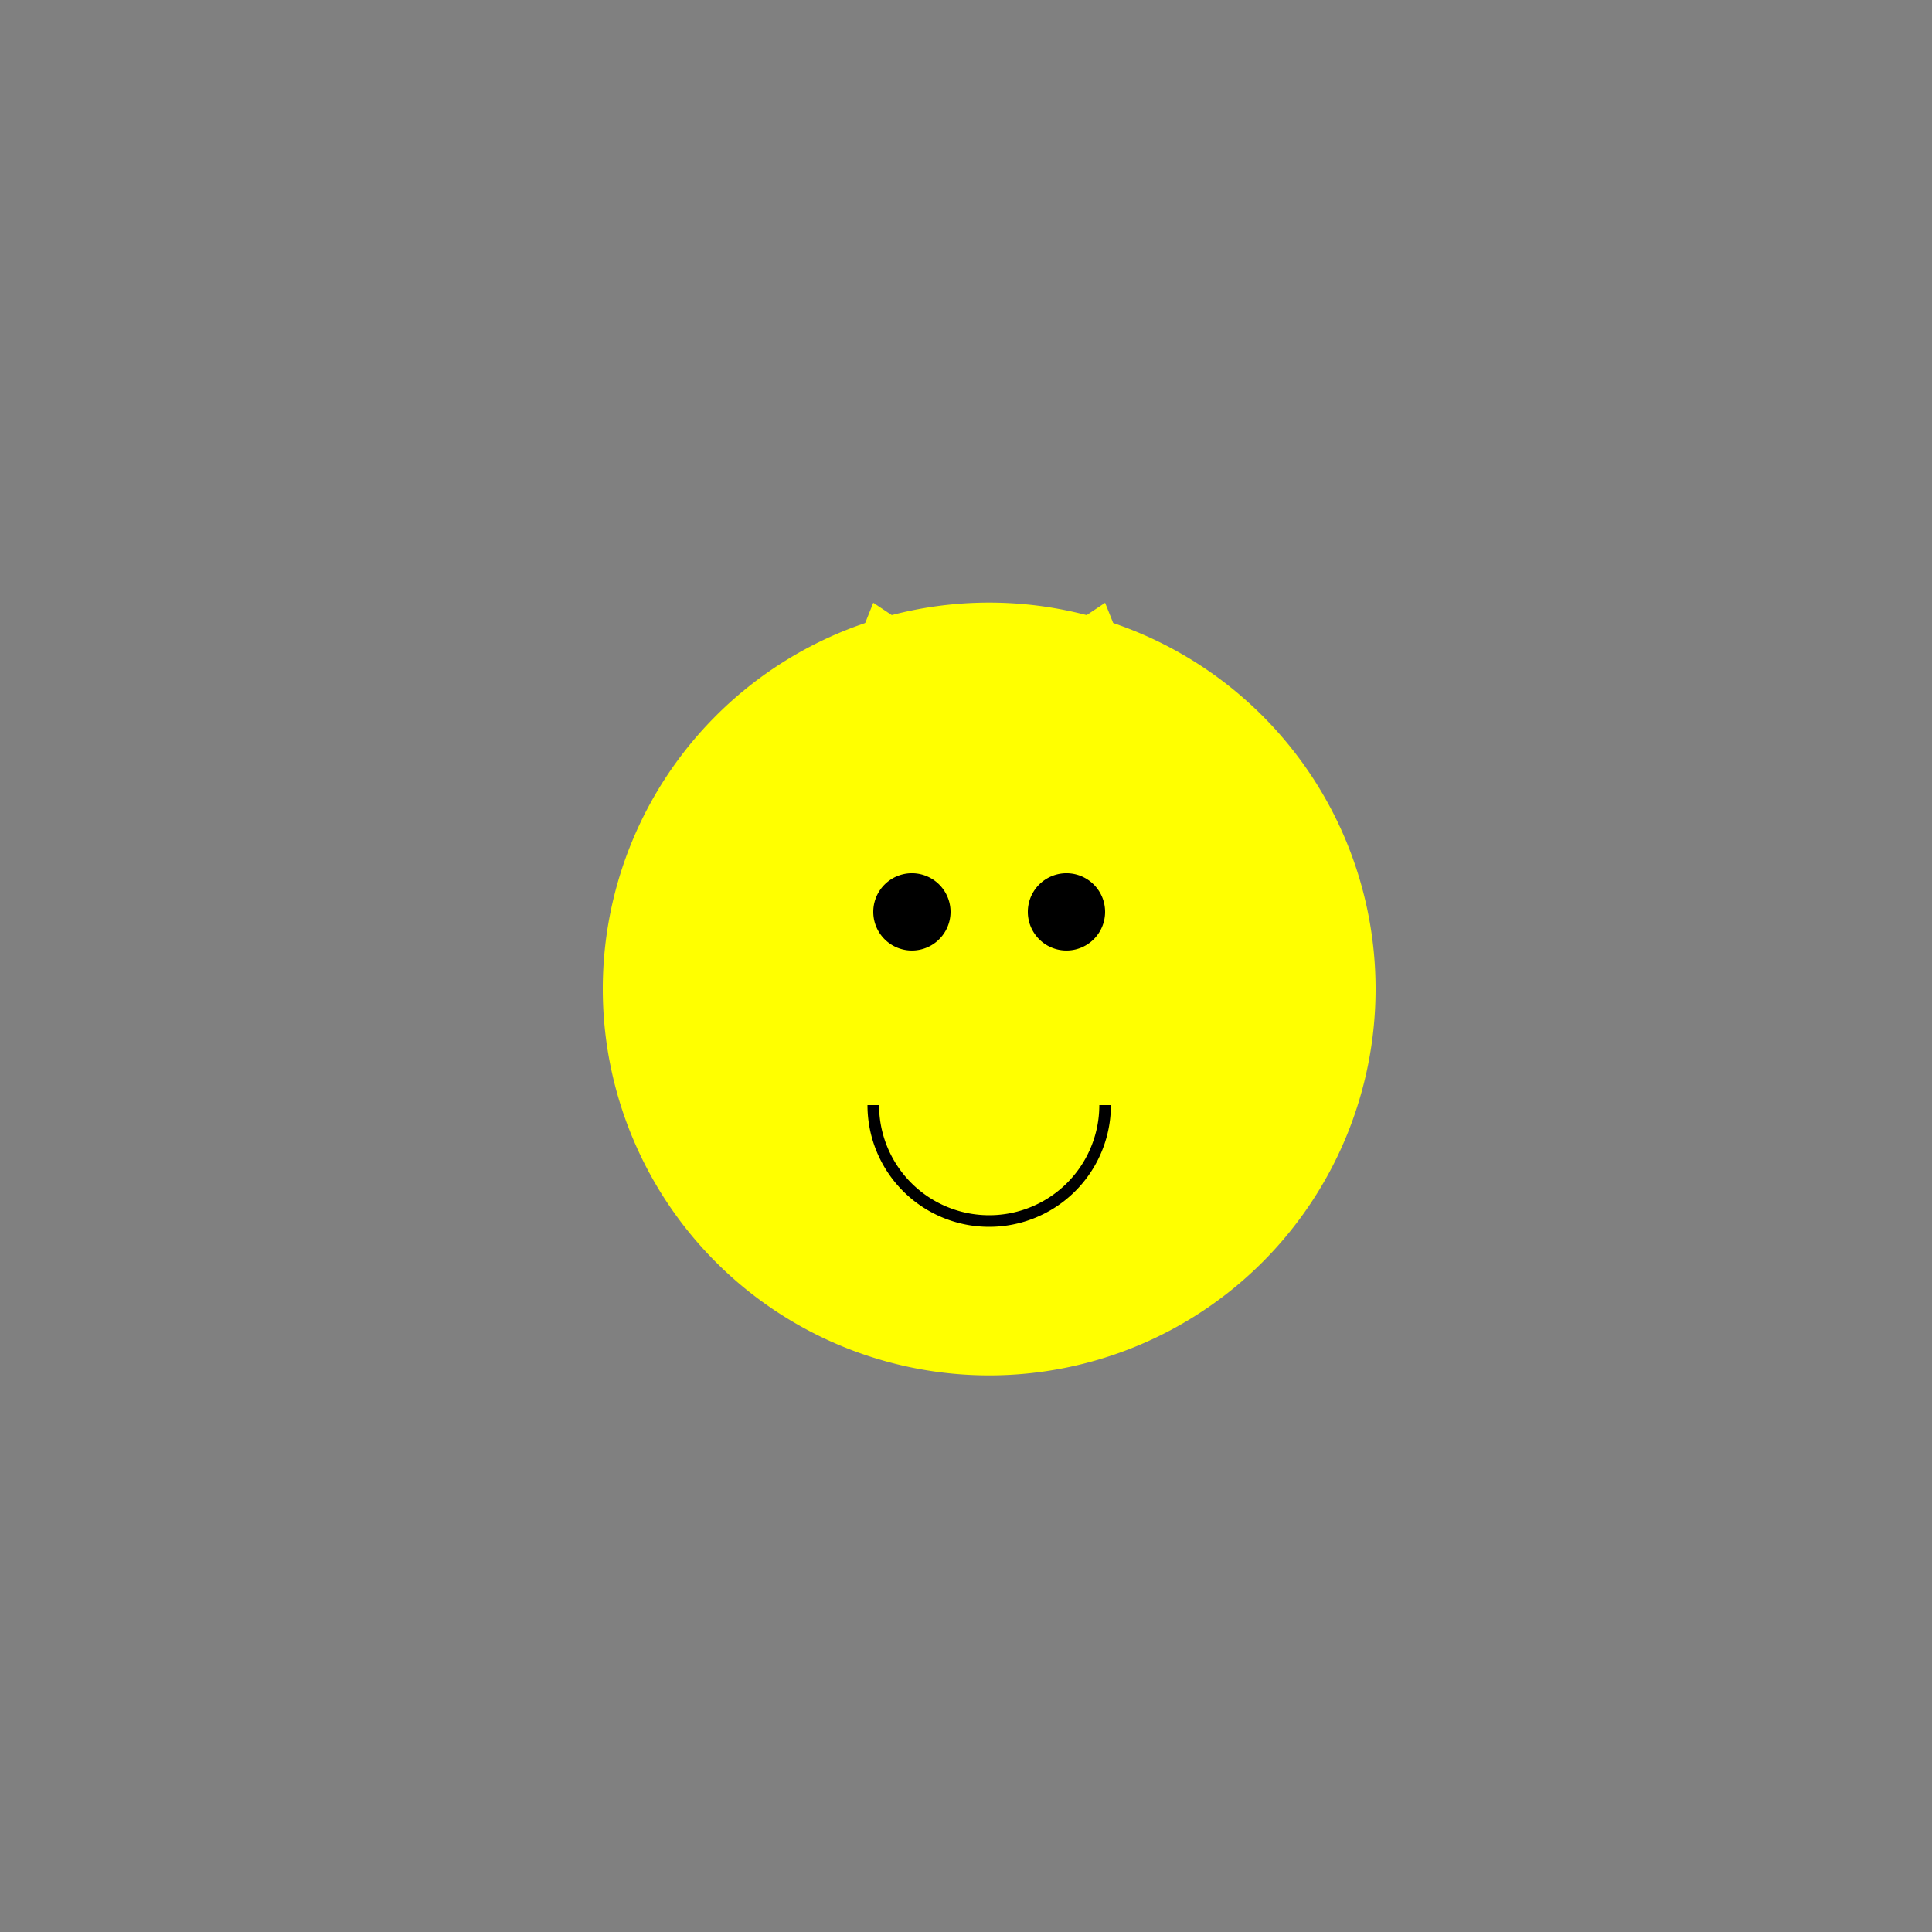 <!--

Generated by DrawGPT.
Free, open source, AI generated images in SVG, PNG, and HTML Canvas format.
https://drawgpt.ai

Created: 2023-09-27T07:22:08.374Z
Link: https://drawgpt.ai/prompt/102452/

-->
<svg xmlns="http://www.w3.org/2000/svg" xmlns:xlink="http://www.w3.org/1999/xlink" width="500" height="500"><rect width="100%" height="100%" fill="#808080" stroke="none"/><defs/><g><path fill="yellow" stroke="none" paint-order="stroke fill markers" d=" M 356 256 A 100 100 0 1 1 356 255.9"/><path fill="yellow" stroke="none" paint-order="stroke fill markers" d=" M 206 206 L 226 156 L 256 176 L 286 156 L 306 206"/><path fill="yellow" stroke="none" paint-order="stroke fill markers" d=" M 316 256 A 60 60 0 1 1 316 255.94"/><path fill="none" stroke="black" paint-order="fill stroke markers" d=" M 286 286 A 30 30 0 0 1 226 286" stroke-miterlimit="10" stroke-width="3" stroke-dasharray=""/><path fill="black" stroke="none" paint-order="stroke fill markers" d=" M 246 236 A 10 10 0 1 1 246 235.99"/><path fill="black" stroke="none" paint-order="stroke fill markers" d=" M 286 236 A 10 10 0 1 1 286 235.99"/></g></svg>